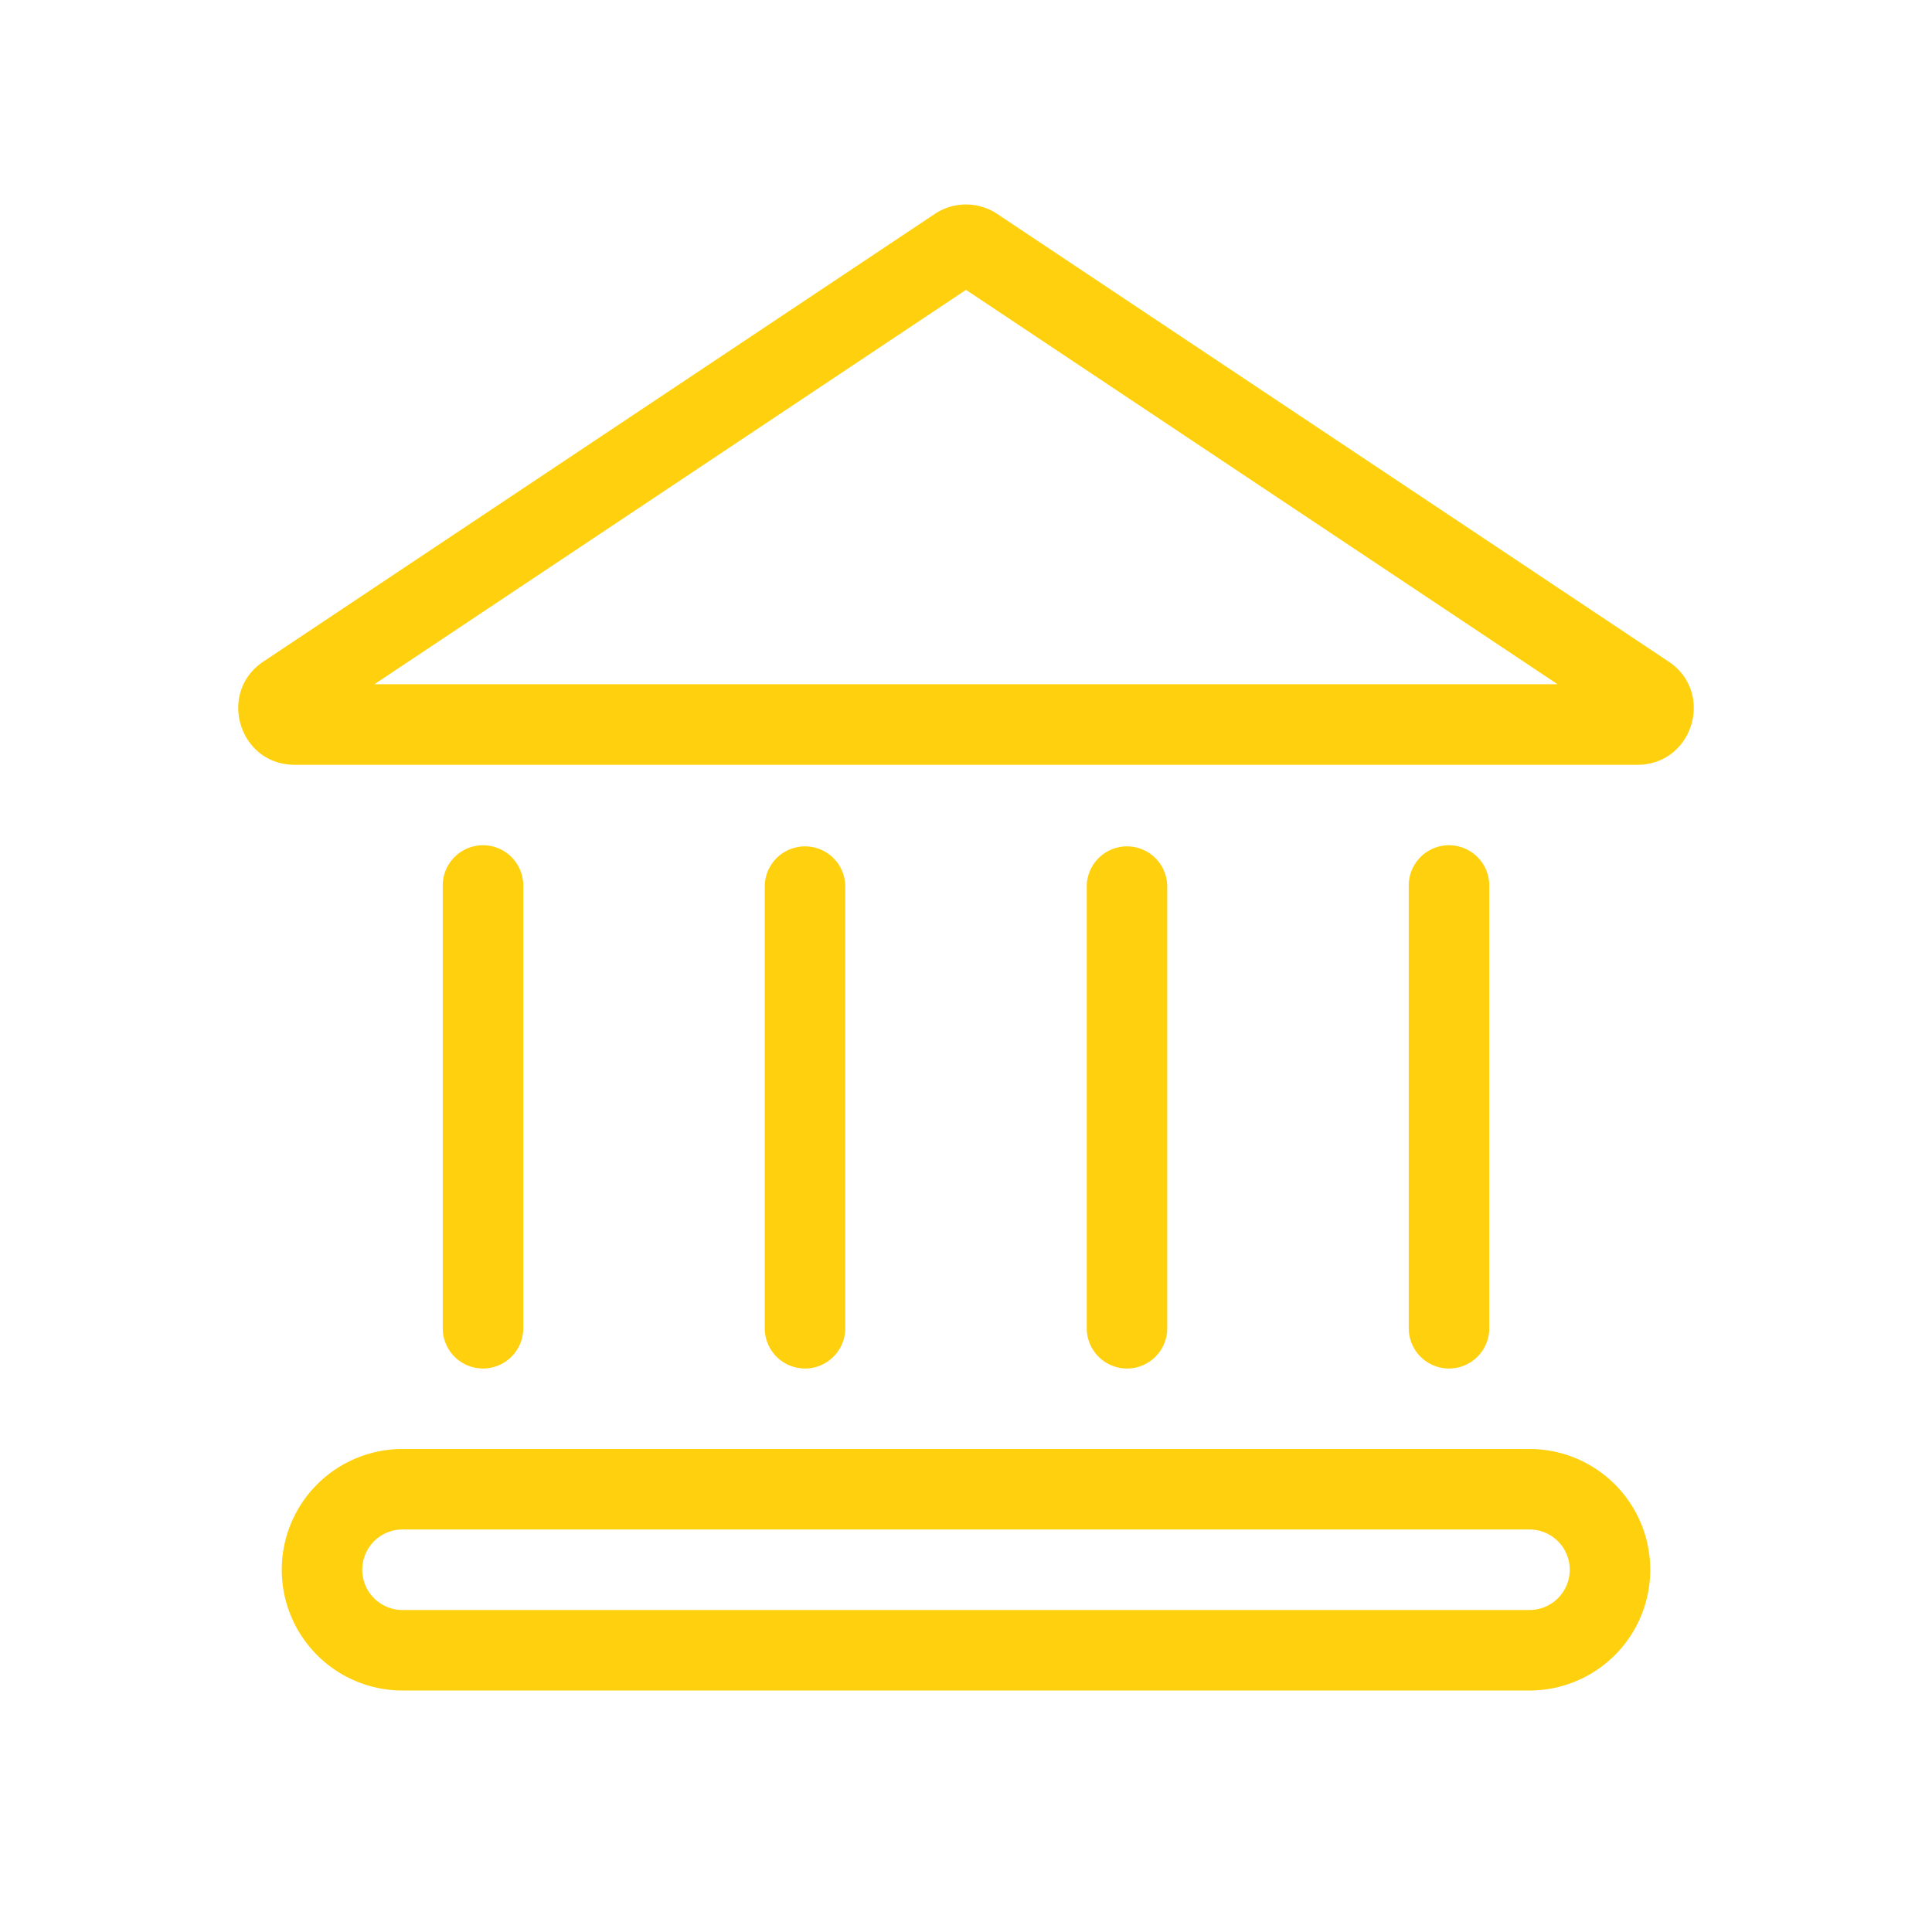 <svg xmlns="http://www.w3.org/2000/svg" width="62" height="62" fill="none"><path fill="#FFD00E" fill-rule="evenodd" d="M29.997 6.866a1.808 1.808 0 0 1 2.006 0L53.547 21.23c1.488.992.786 3.313-1.004 3.313H9.456c-1.789 0-2.491-2.321-1.003-3.313L29.997 6.866ZM31 9.302 12.016 21.958h37.968L31 9.302Zm21.114 14.076h-.002.002ZM46.5 43.917a1.292 1.292 0 0 1-1.292-1.292V28.417a1.292 1.292 0 0 1 2.584 0v14.208c0 .713-.579 1.292-1.292 1.292ZM36.167 43.917a1.292 1.292 0 0 1-1.292-1.292V28.417a1.292 1.292 0 0 1 2.583 0v14.208c0 .713-.578 1.292-1.291 1.292ZM25.833 43.917a1.292 1.292 0 0 1-1.291-1.292V28.417a1.292 1.292 0 0 1 2.583 0v14.208c0 .713-.578 1.292-1.292 1.292ZM15.5 43.917a1.292 1.292 0 0 1-1.292-1.292V28.417a1.292 1.292 0 0 1 2.584 0v14.208c0 .713-.579 1.292-1.292 1.292ZM9.042 50.375a3.875 3.875 0 0 1 3.875-3.875h36.166a3.875 3.875 0 0 1 0 7.75H12.917a3.875 3.875 0 0 1-3.875-3.875Zm3.875-1.292a1.292 1.292 0 0 0 0 2.584h36.166a1.292 1.292 0 0 0 0-2.584H12.917Z" clip-rule="evenodd"/></svg>